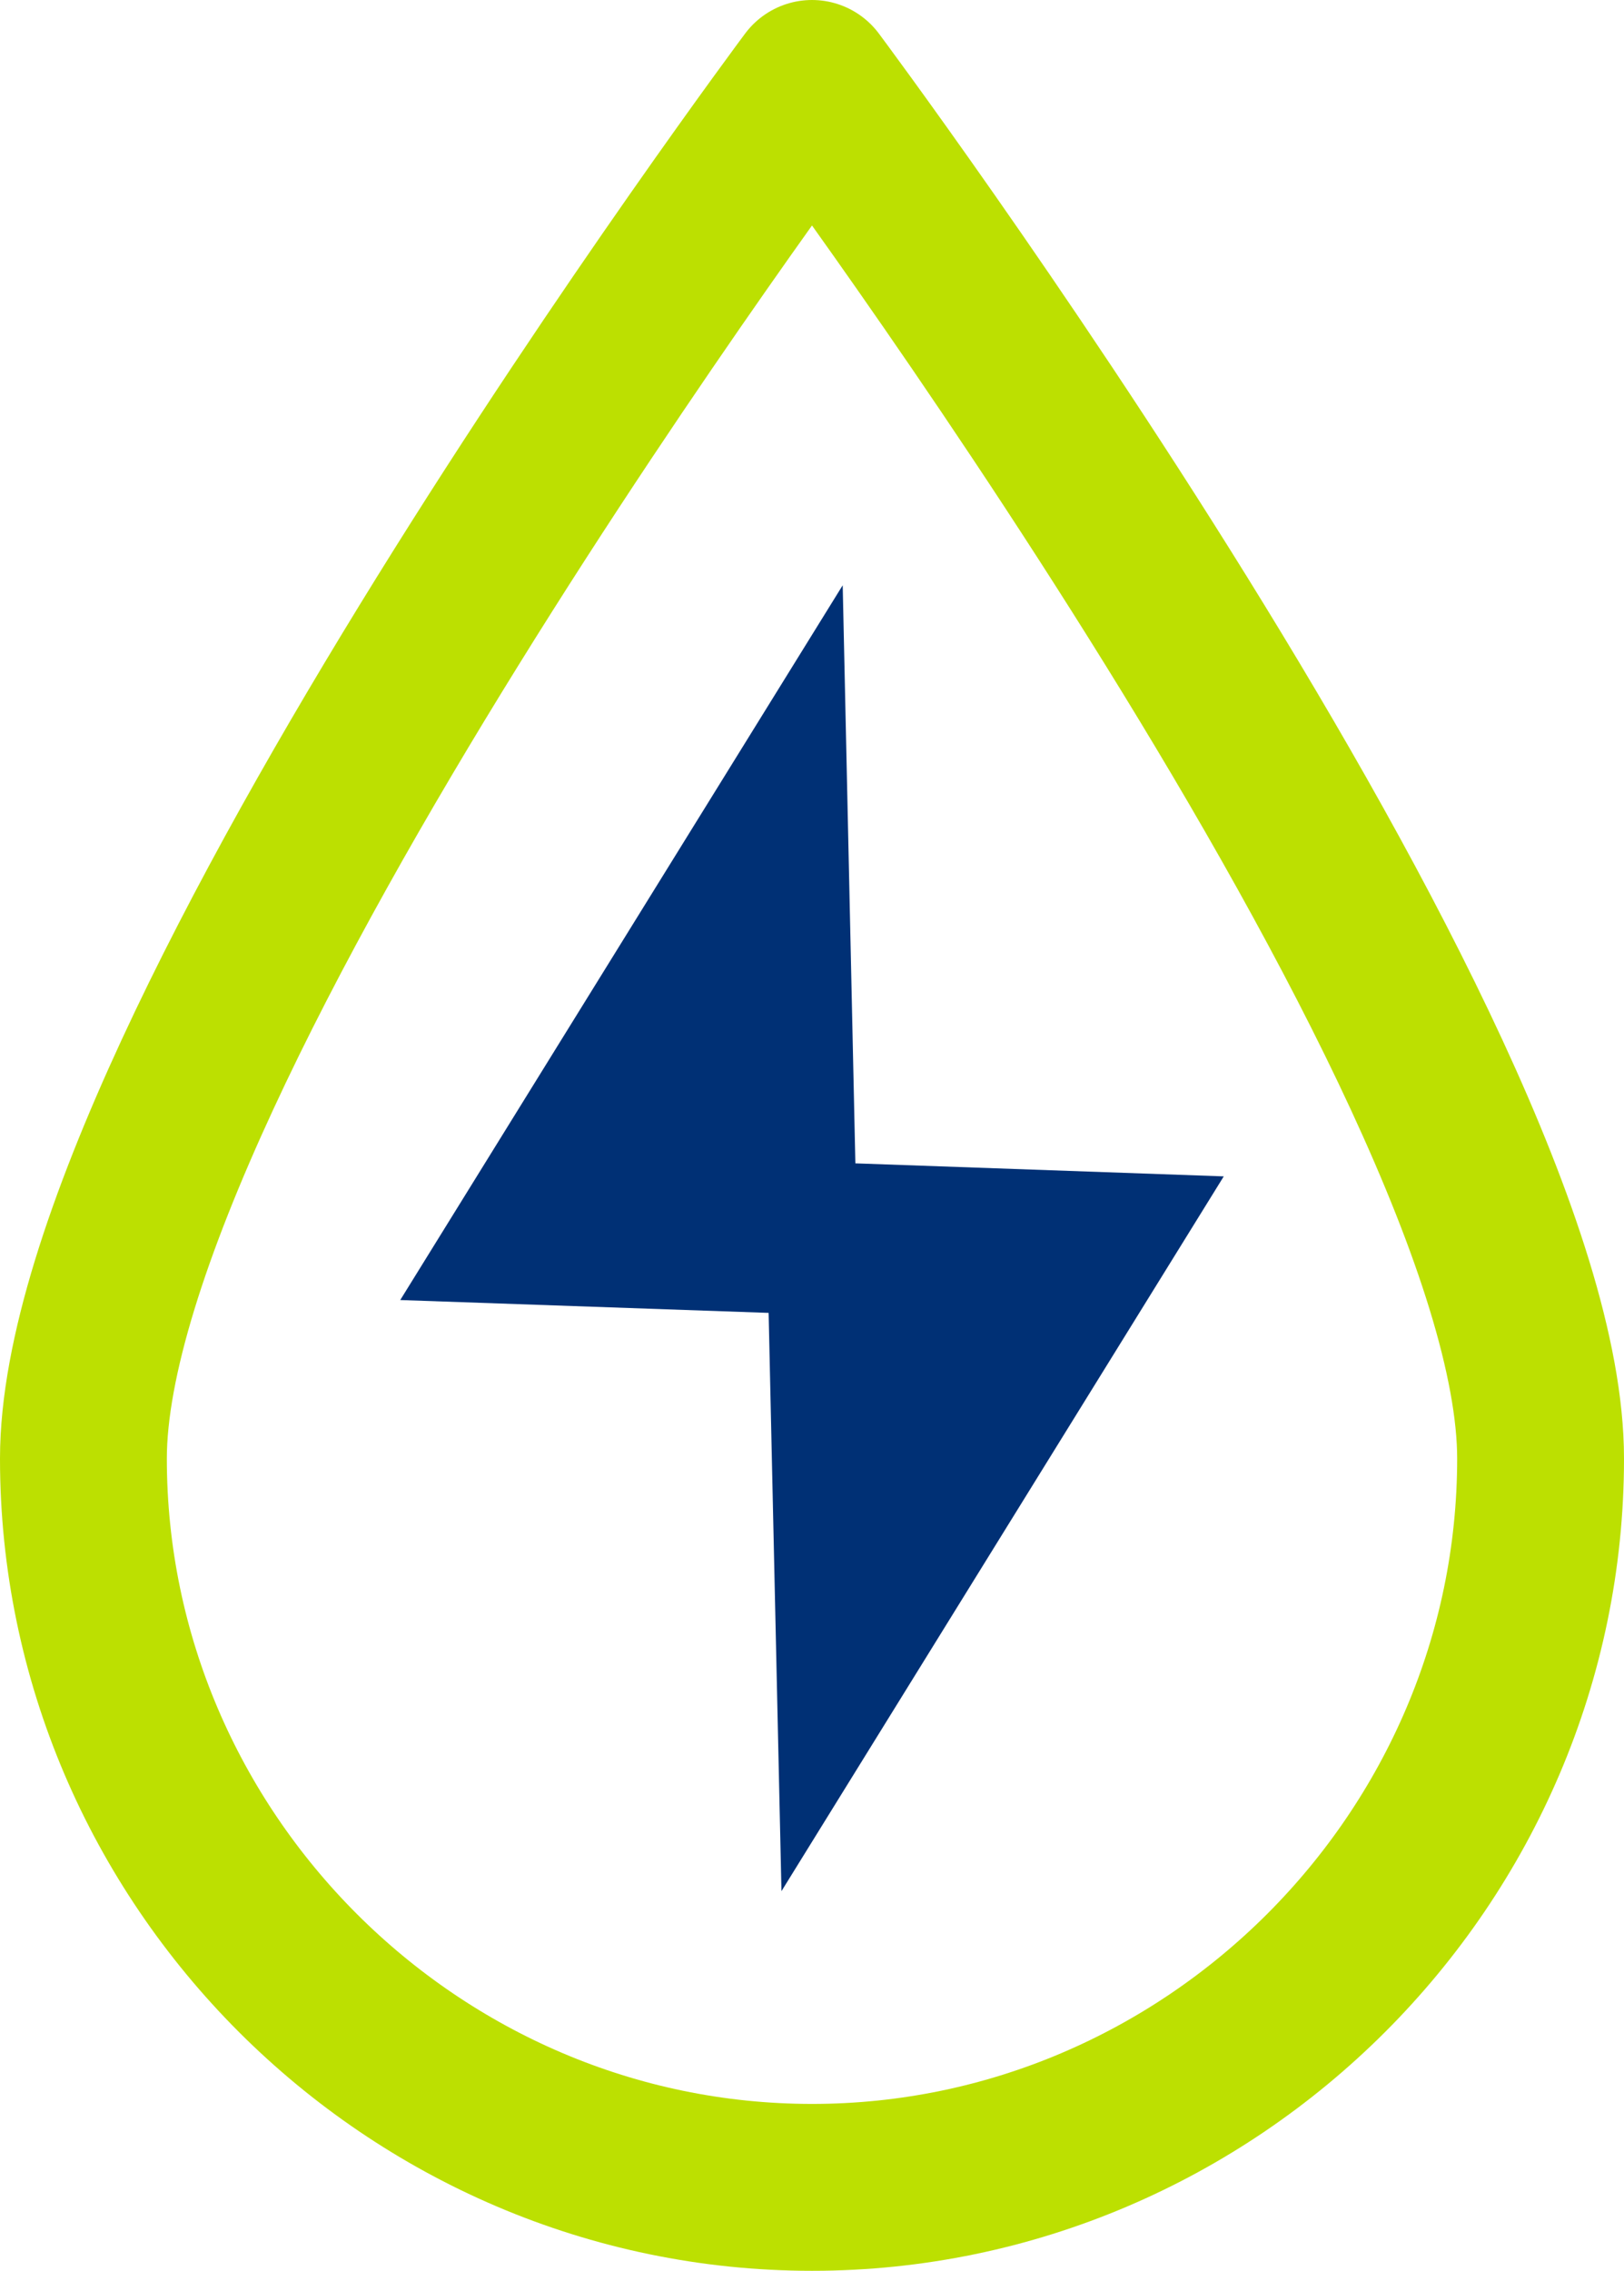 <svg xmlns="http://www.w3.org/2000/svg" id="Layer_2" data-name="Layer 2" viewBox="0 0 97.34 136.07"><defs><style>      .cls-1 {        fill: none;        stroke: #bce001;        stroke-linecap: round;        stroke-linejoin: round;        stroke-width: 10px;      }      .cls-2 {        fill: #003075;      }    </style></defs><g id="Layer_1-2" data-name="Layer 1"><g><path class="cls-1" d="M92.34,87.4c0,23.96-19.71,43.67-43.67,43.67S5,111.36,5,87.4,48.67,5,48.67,5c0,0,43.67,58.44,43.67,82.4Z"></path><polygon class="cls-2" points="73.35 70.49 51.27 69.71 50.51 35.07 23.99 77.9 46.07 78.67 46.84 113.32 73.35 70.49"></polygon></g></g></svg>